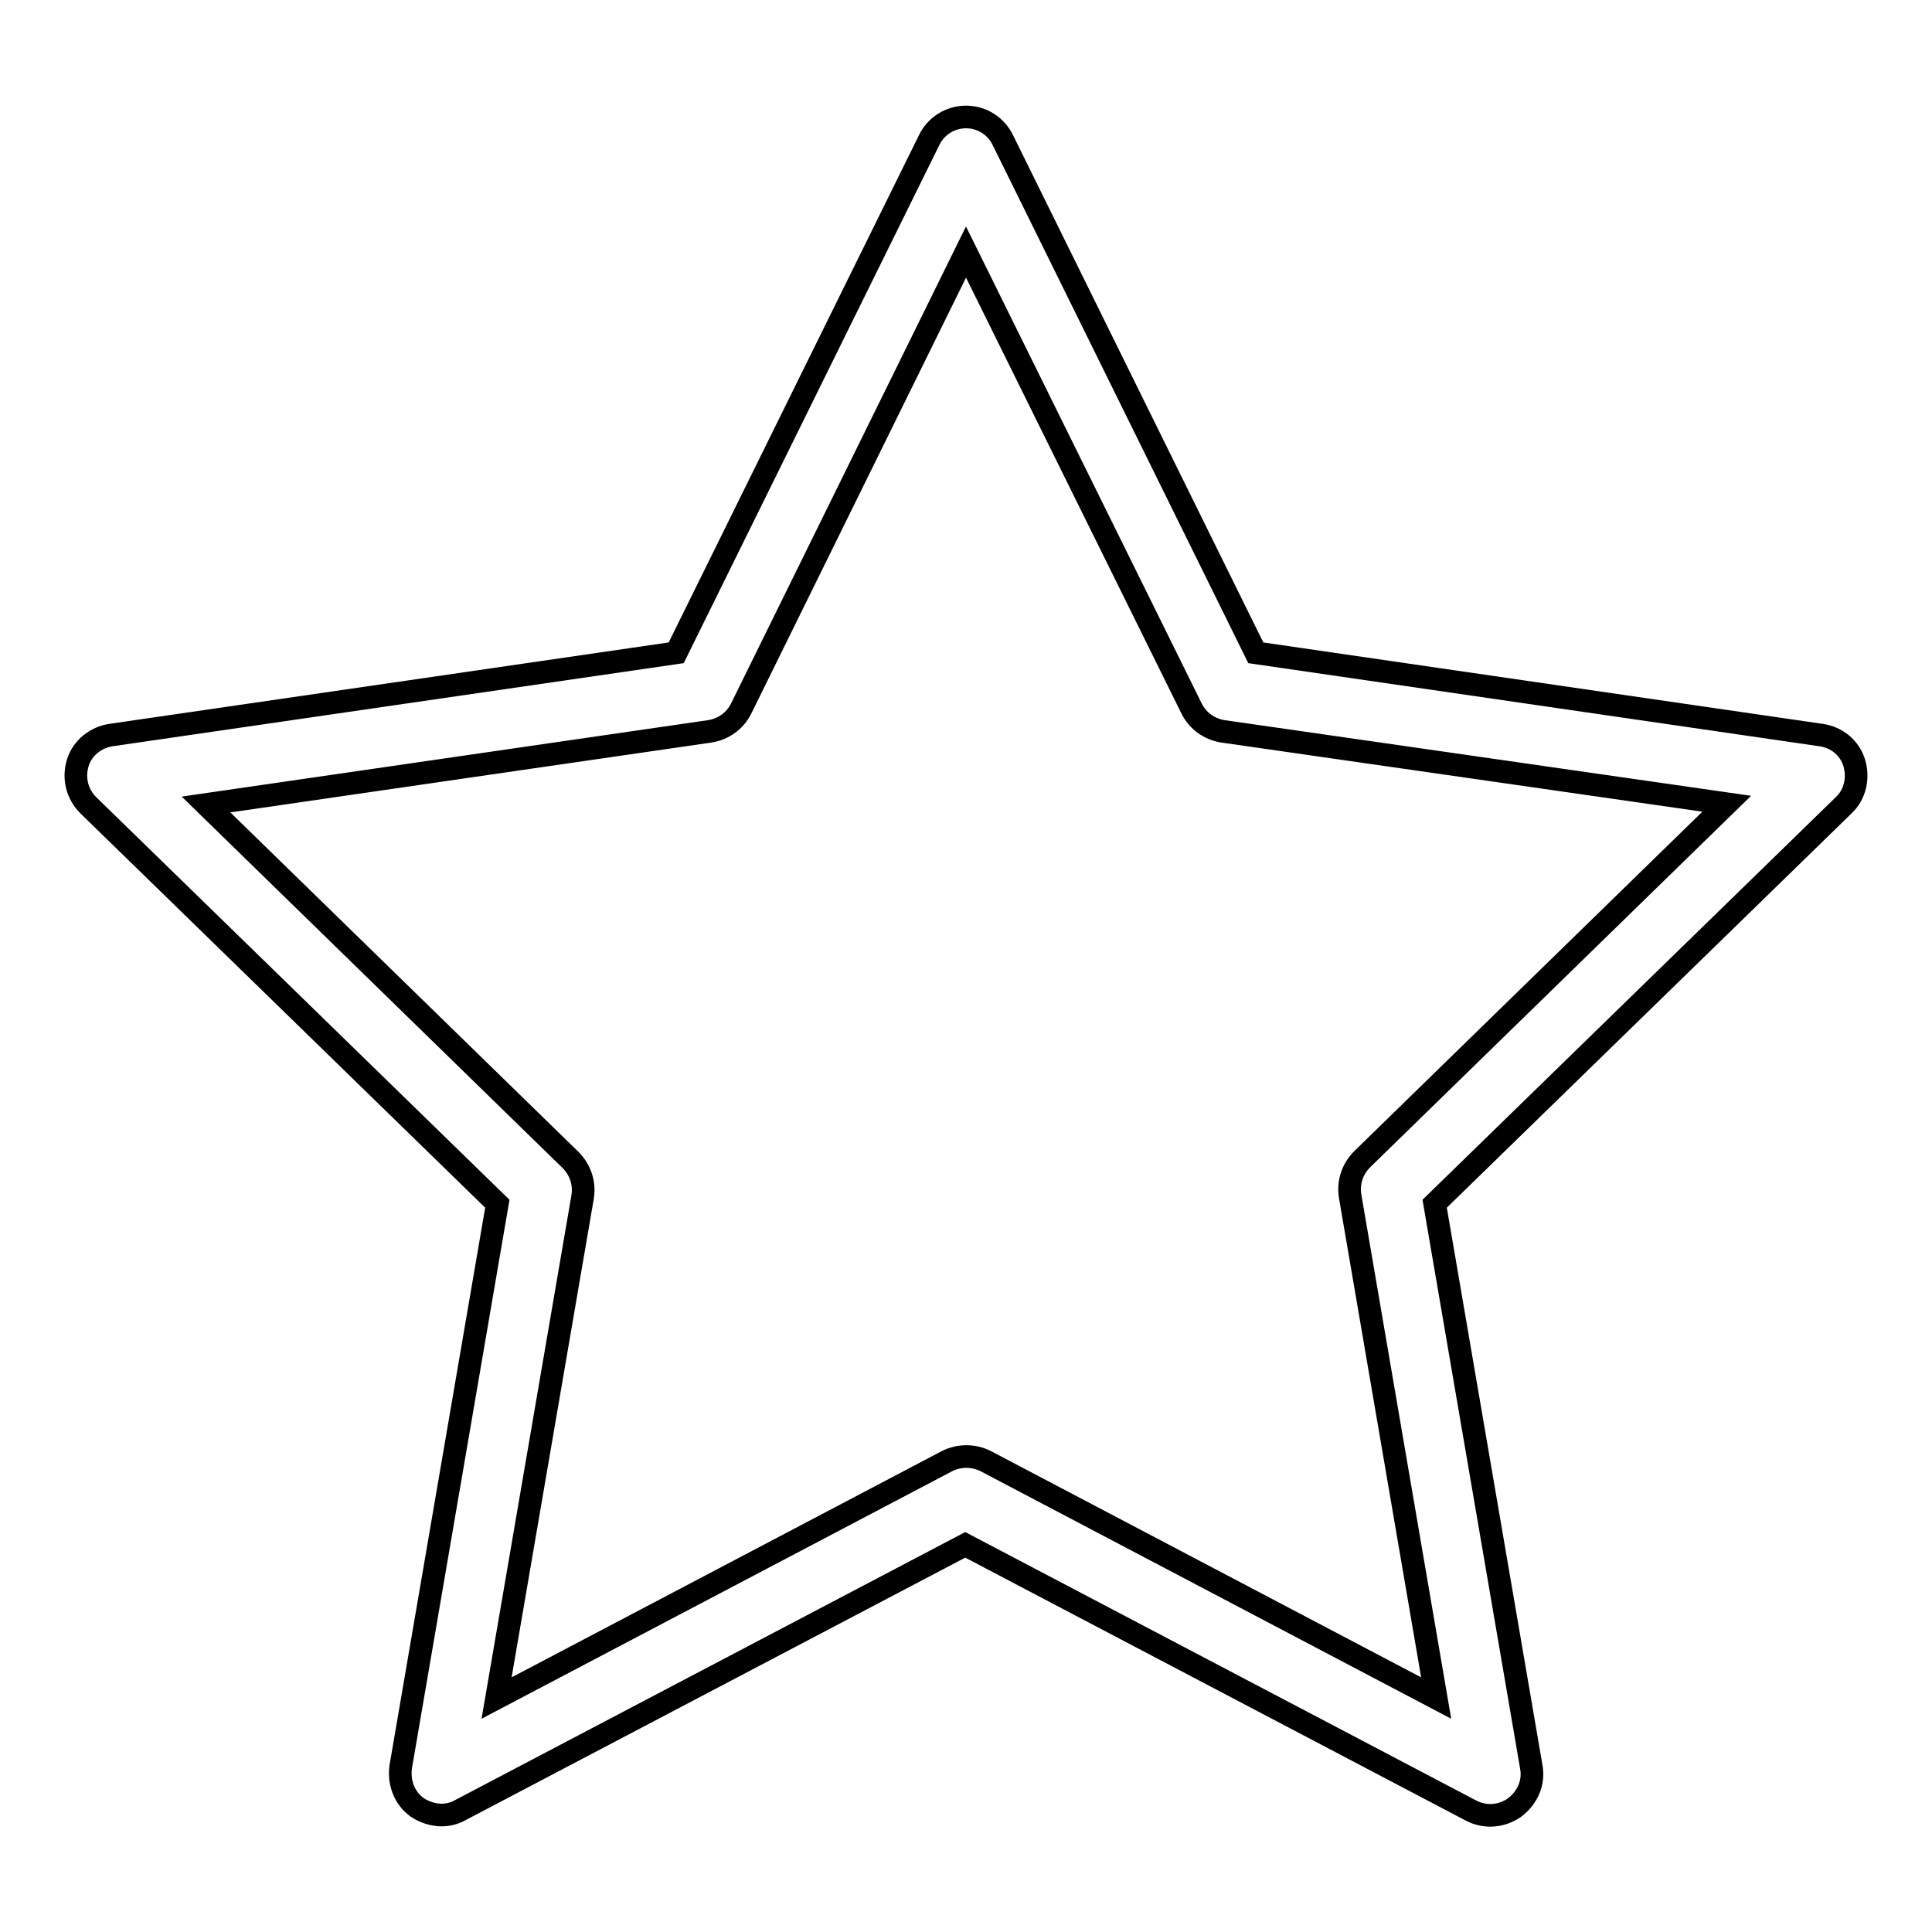 <?xml version="1.0" encoding="utf-8"?>
<!-- Svg Vector Icons : http://www.onlinewebfonts.com/icon -->
<!DOCTYPE svg PUBLIC "-//W3C//DTD SVG 1.1//EN" "http://www.w3.org/Graphics/SVG/1.1/DTD/svg11.dtd">
<svg version="1.1" xmlns="http://www.w3.org/2000/svg" xmlns:xlink="http://www.w3.org/1999/xlink" x="0px" y="0px" viewBox="0 0 256 256" enable-background="new 0 0 256 256" xml:space="preserve">
<g> <path stroke-width="3" fill-opacity="0" stroke="#000000"  d="M58.5,240.5c-1.1,0-2.3-0.4-3.2-1c-1.7-1.2-2.5-3.3-2.2-5.4l12.8-74.6l-54.2-52.8c-1.5-1.5-2-3.6-1.4-5.6 c0.6-2,2.4-3.4,4.4-3.7l74.9-10.9l33.5-67.9c0.9-1.9,2.8-3.1,4.9-3.1s4,1.2,4.9,3.1l33.5,67.9l74.9,10.9c2.1,0.3,3.8,1.7,4.4,3.7 c0.6,2,0.1,4.2-1.4,5.6l-54.2,52.8l12.8,74.6c0.4,2.1-0.5,4.1-2.2,5.4c-1.7,1.2-3.9,1.4-5.8,0.4l-67-35.2l-67,35.2 C60.2,240.3,59.3,240.5,58.5,240.5z M27.3,106.6l48.3,47.1c1.3,1.3,1.9,3.1,1.6,4.9L65.8,225l59.7-31.4c1.6-0.8,3.5-0.8,5.1,0 l59.7,31.4l-11.4-66.5c-0.3-1.8,0.3-3.6,1.6-4.9l48.3-47.1L162,96.9c-1.8-0.3-3.3-1.4-4.1-3L128,33.4L98.2,93.9 c-0.8,1.6-2.3,2.7-4.1,3L27.3,106.6z"/></g>
</svg>